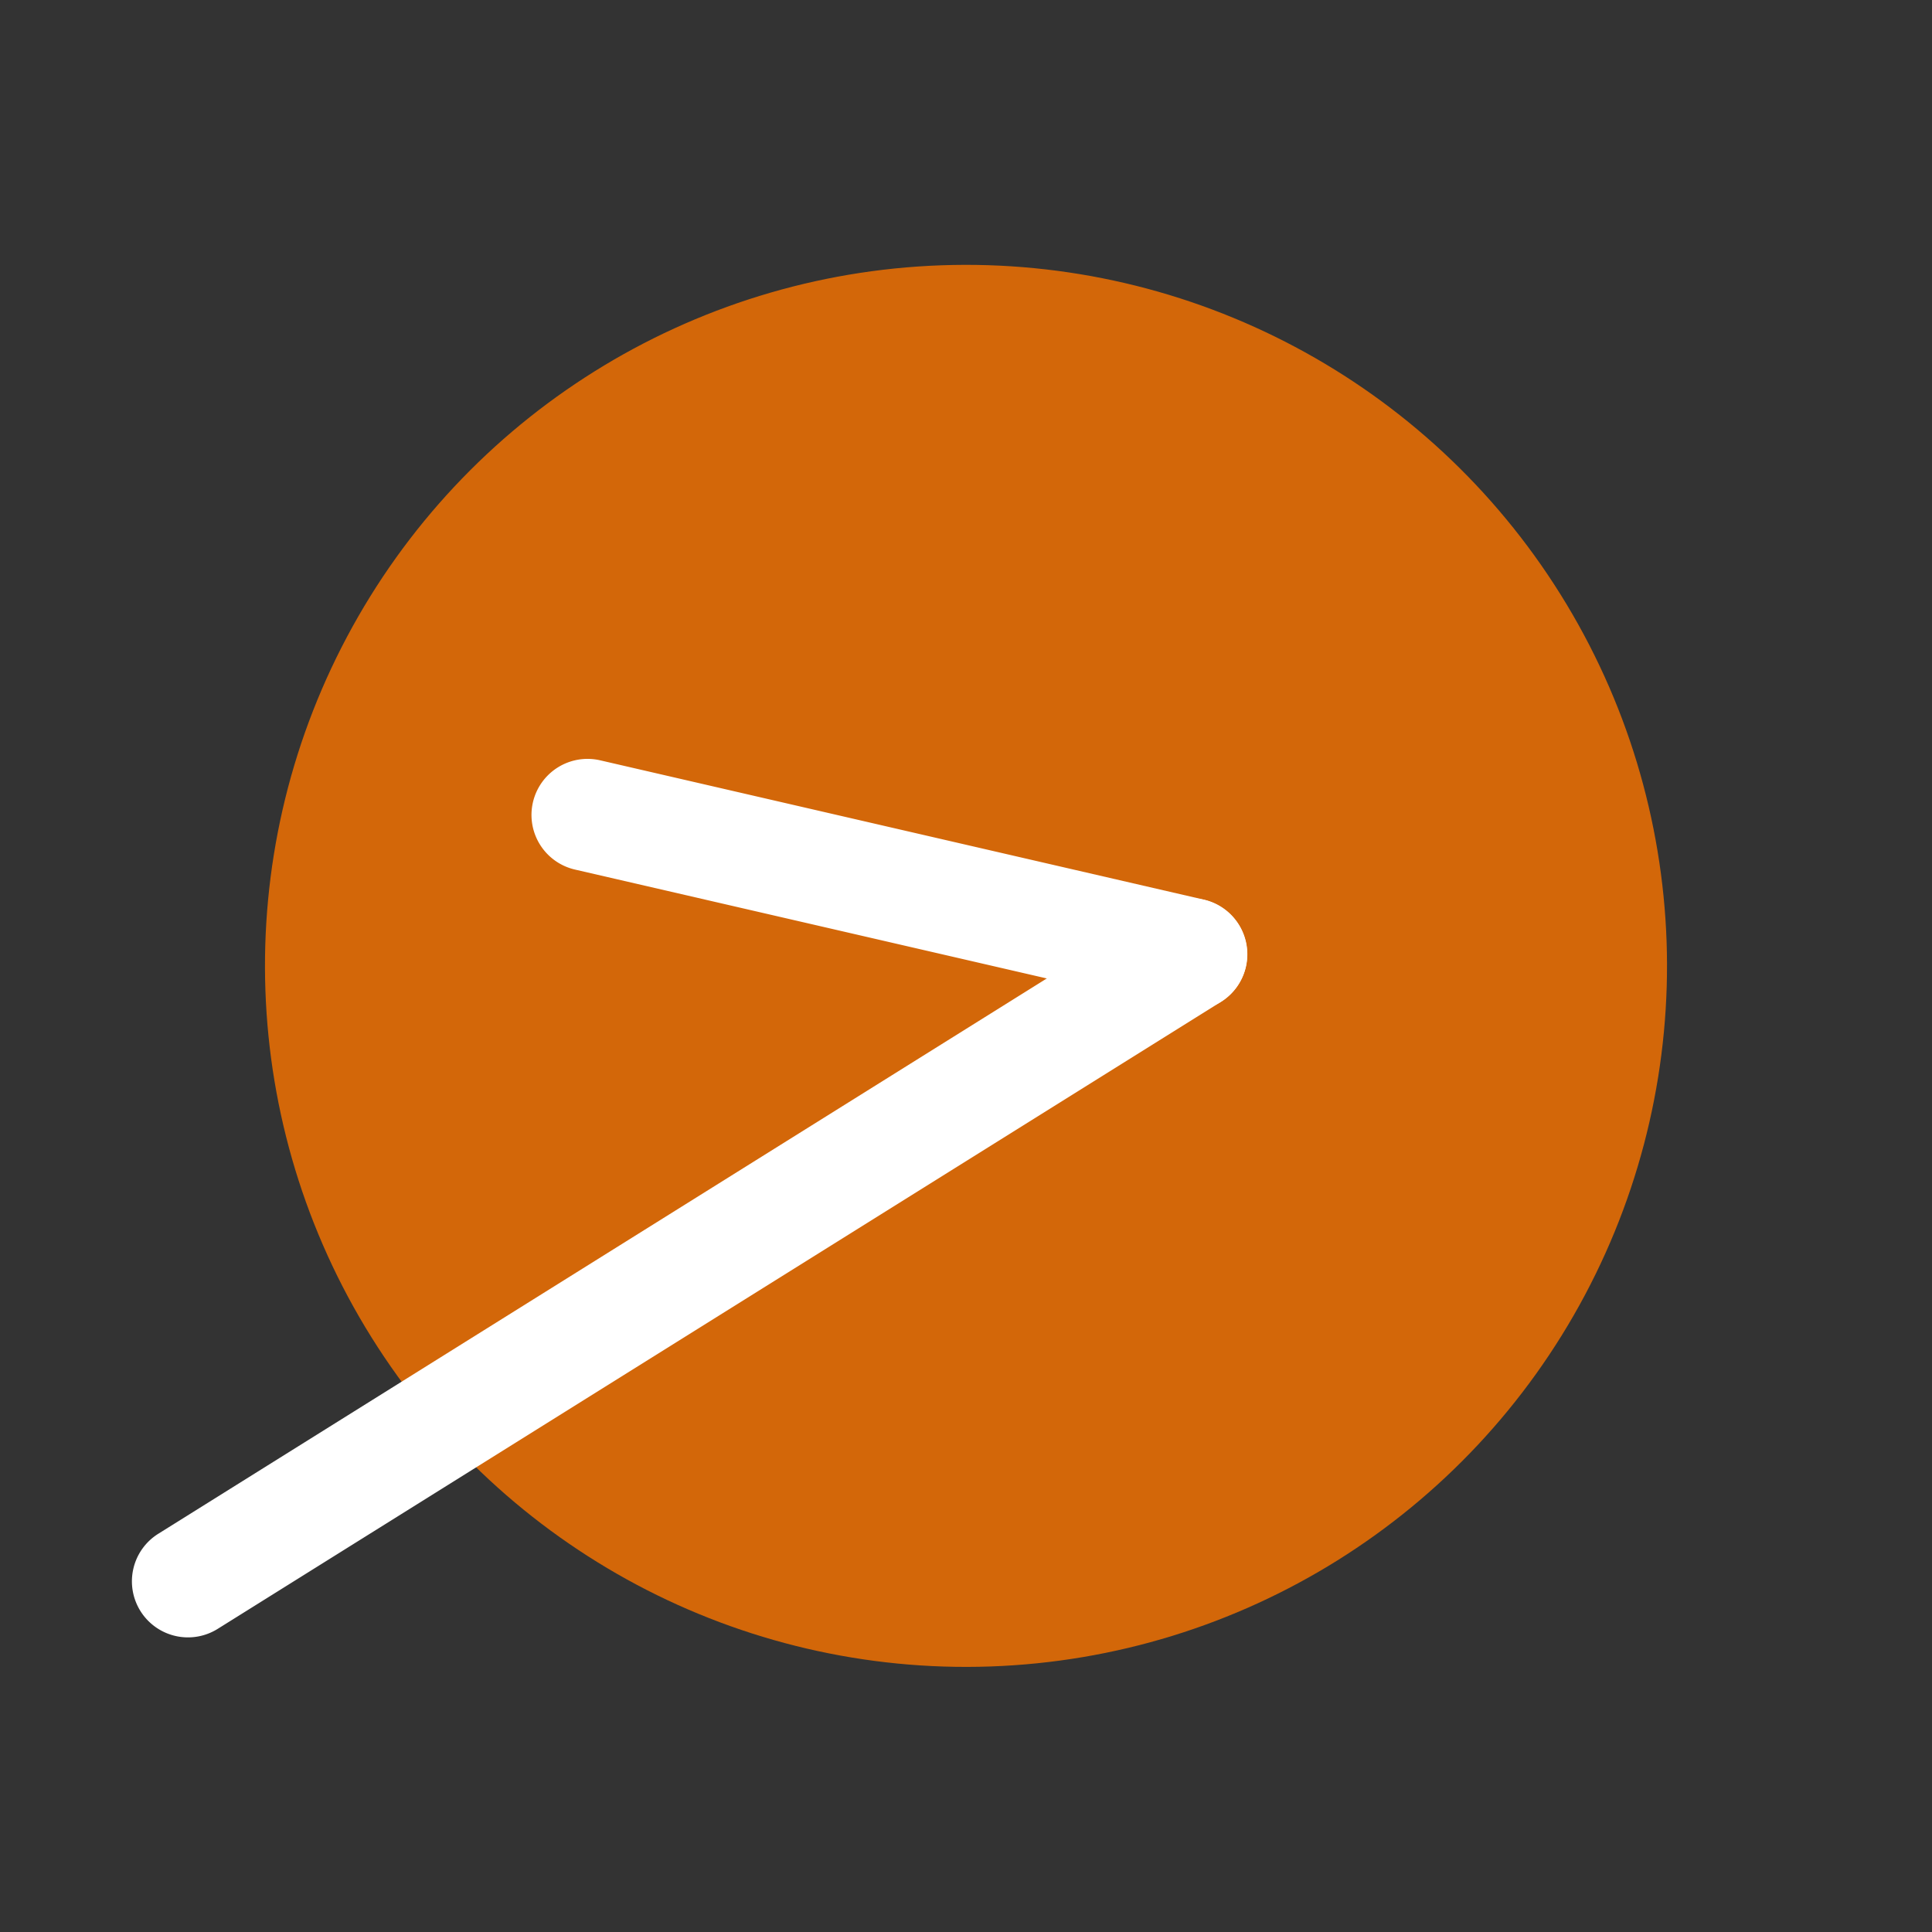 <svg xmlns="http://www.w3.org/2000/svg" width="34.461" height="34.461" viewBox="0 0 34.461 34.461">
  <rect x="0" y="0" width="34.461" height="34.461" fill="#333333" stroke="none"/>
  <g id="グループ_4216" data-name="グループ 4216" transform="translate(-1104.539 -8052.77)">
    <ellipse id="楕円形_144" data-name="楕円形 144" cx="12.504" cy="12.504" rx="12.504" ry="12.504" transform="matrix(0.848, -0.53, 0.53, 0.848, 1104.539, 8066.022)" fill="#f77300" opacity="0.815"/>
    <path id="線_704" data-name="線 704" d="M7.815,8.815a1,1,0,0,1-.707-.293L-.707.707a1,1,0,0,1,0-1.414,1,1,0,0,1,1.414,0L8.522,7.108a1,1,0,0,1-.707,1.707Z" transform="matrix(0.848, -0.53, 0.53, 0.848, 1115.019, 8067.306)" fill="#fff"/>
    <path id="線_705" data-name="線 705" d="M0,1A1,1,0,0,1-1,0,1,1,0,0,1,0-1H21.1a1,1,0,0,1,1,1,1,1,0,0,1-1,1Z" transform="matrix(0.848, -0.53, 0.53, 0.848, 1107.892, 8080.976)" fill="#fff"/>
  </g>
</svg>
